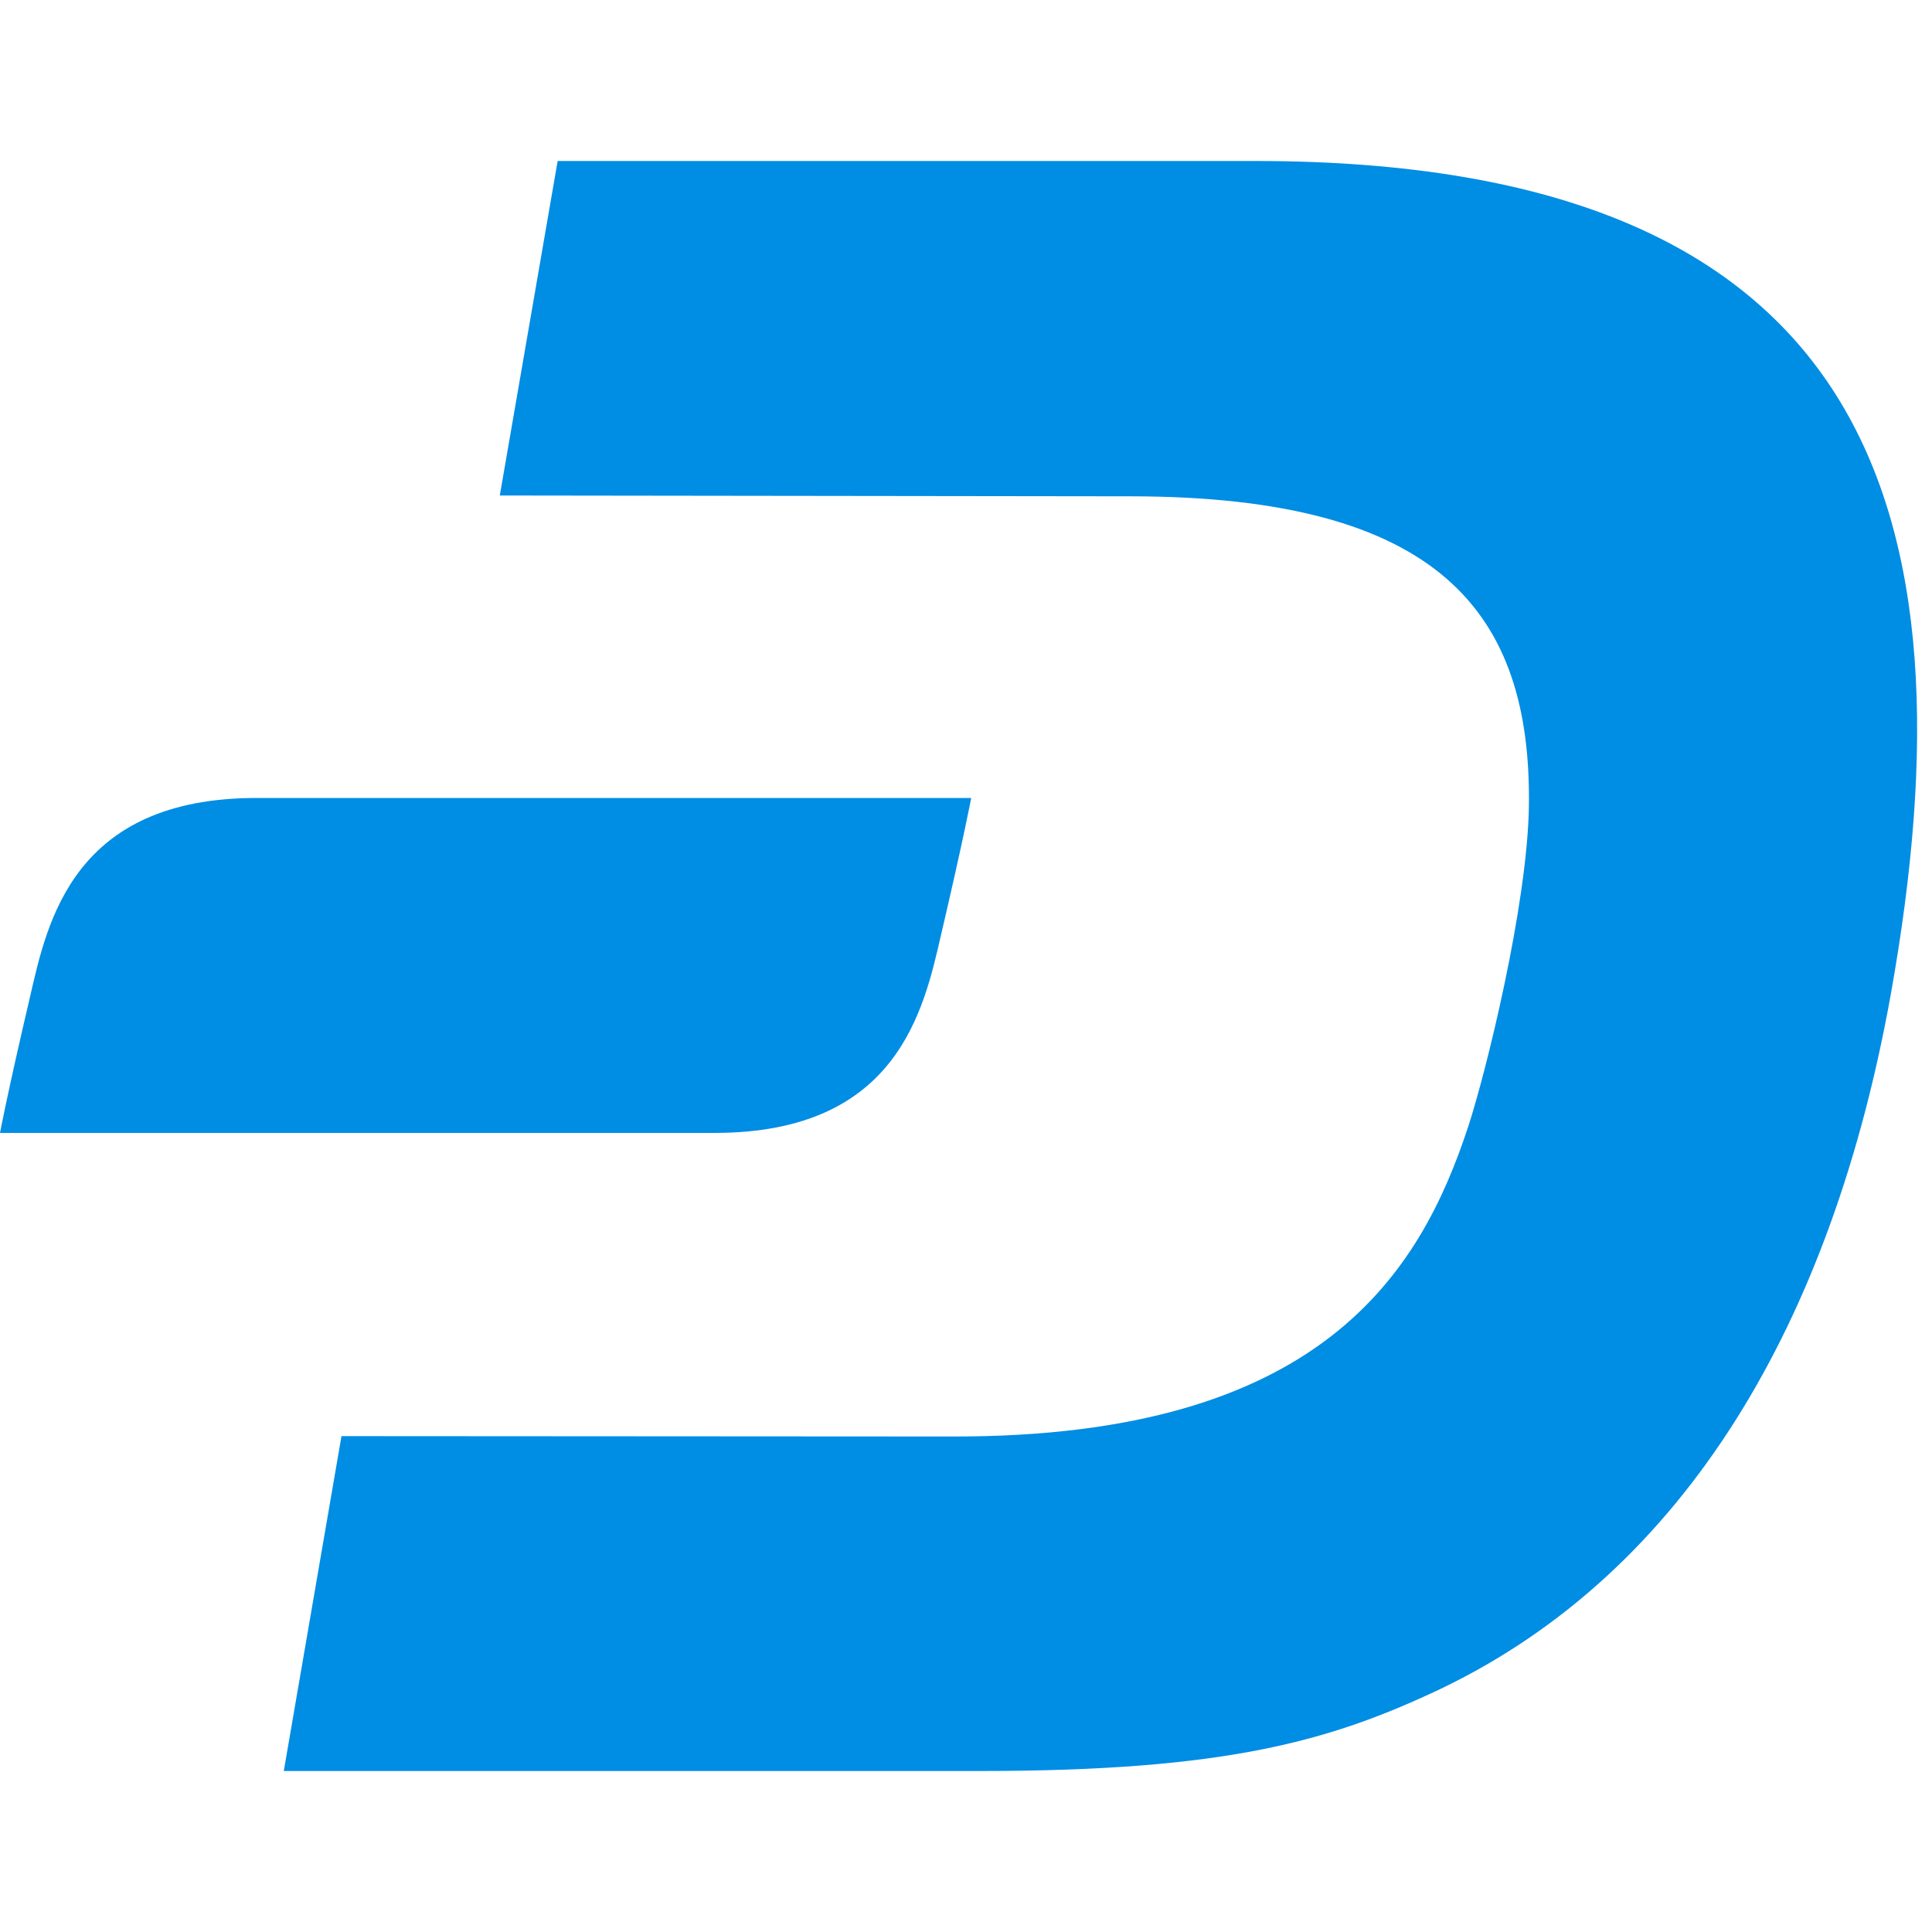 <svg width="36" height="36" viewBox="0 0 36 36" fill="none" xmlns="http://www.w3.org/2000/svg">
<path d="M23.395 3H10.391L9.313 9.233L21.051 9.248C26.833 9.248 28.537 11.421 28.489 15.02C28.461 16.863 27.689 19.987 27.355 21.002C26.464 23.701 24.634 26.774 17.774 26.767L6.363 26.76L5.288 33H18.264C22.842 33 24.784 32.446 26.85 31.467C31.421 29.272 34.142 24.608 35.234 18.518C36.852 9.449 34.834 3 23.395 3Z" fill="#008DE4"/>
<path d="M4.78 14.869C1.371 14.869 0.884 17.165 0.564 18.555C0.139 20.368 0 21.11 0 21.11H13.317C16.727 21.11 17.213 18.814 17.534 17.424C17.958 15.611 18.097 14.869 18.097 14.869H4.78Z" fill="#008DE4"/>
</svg>
